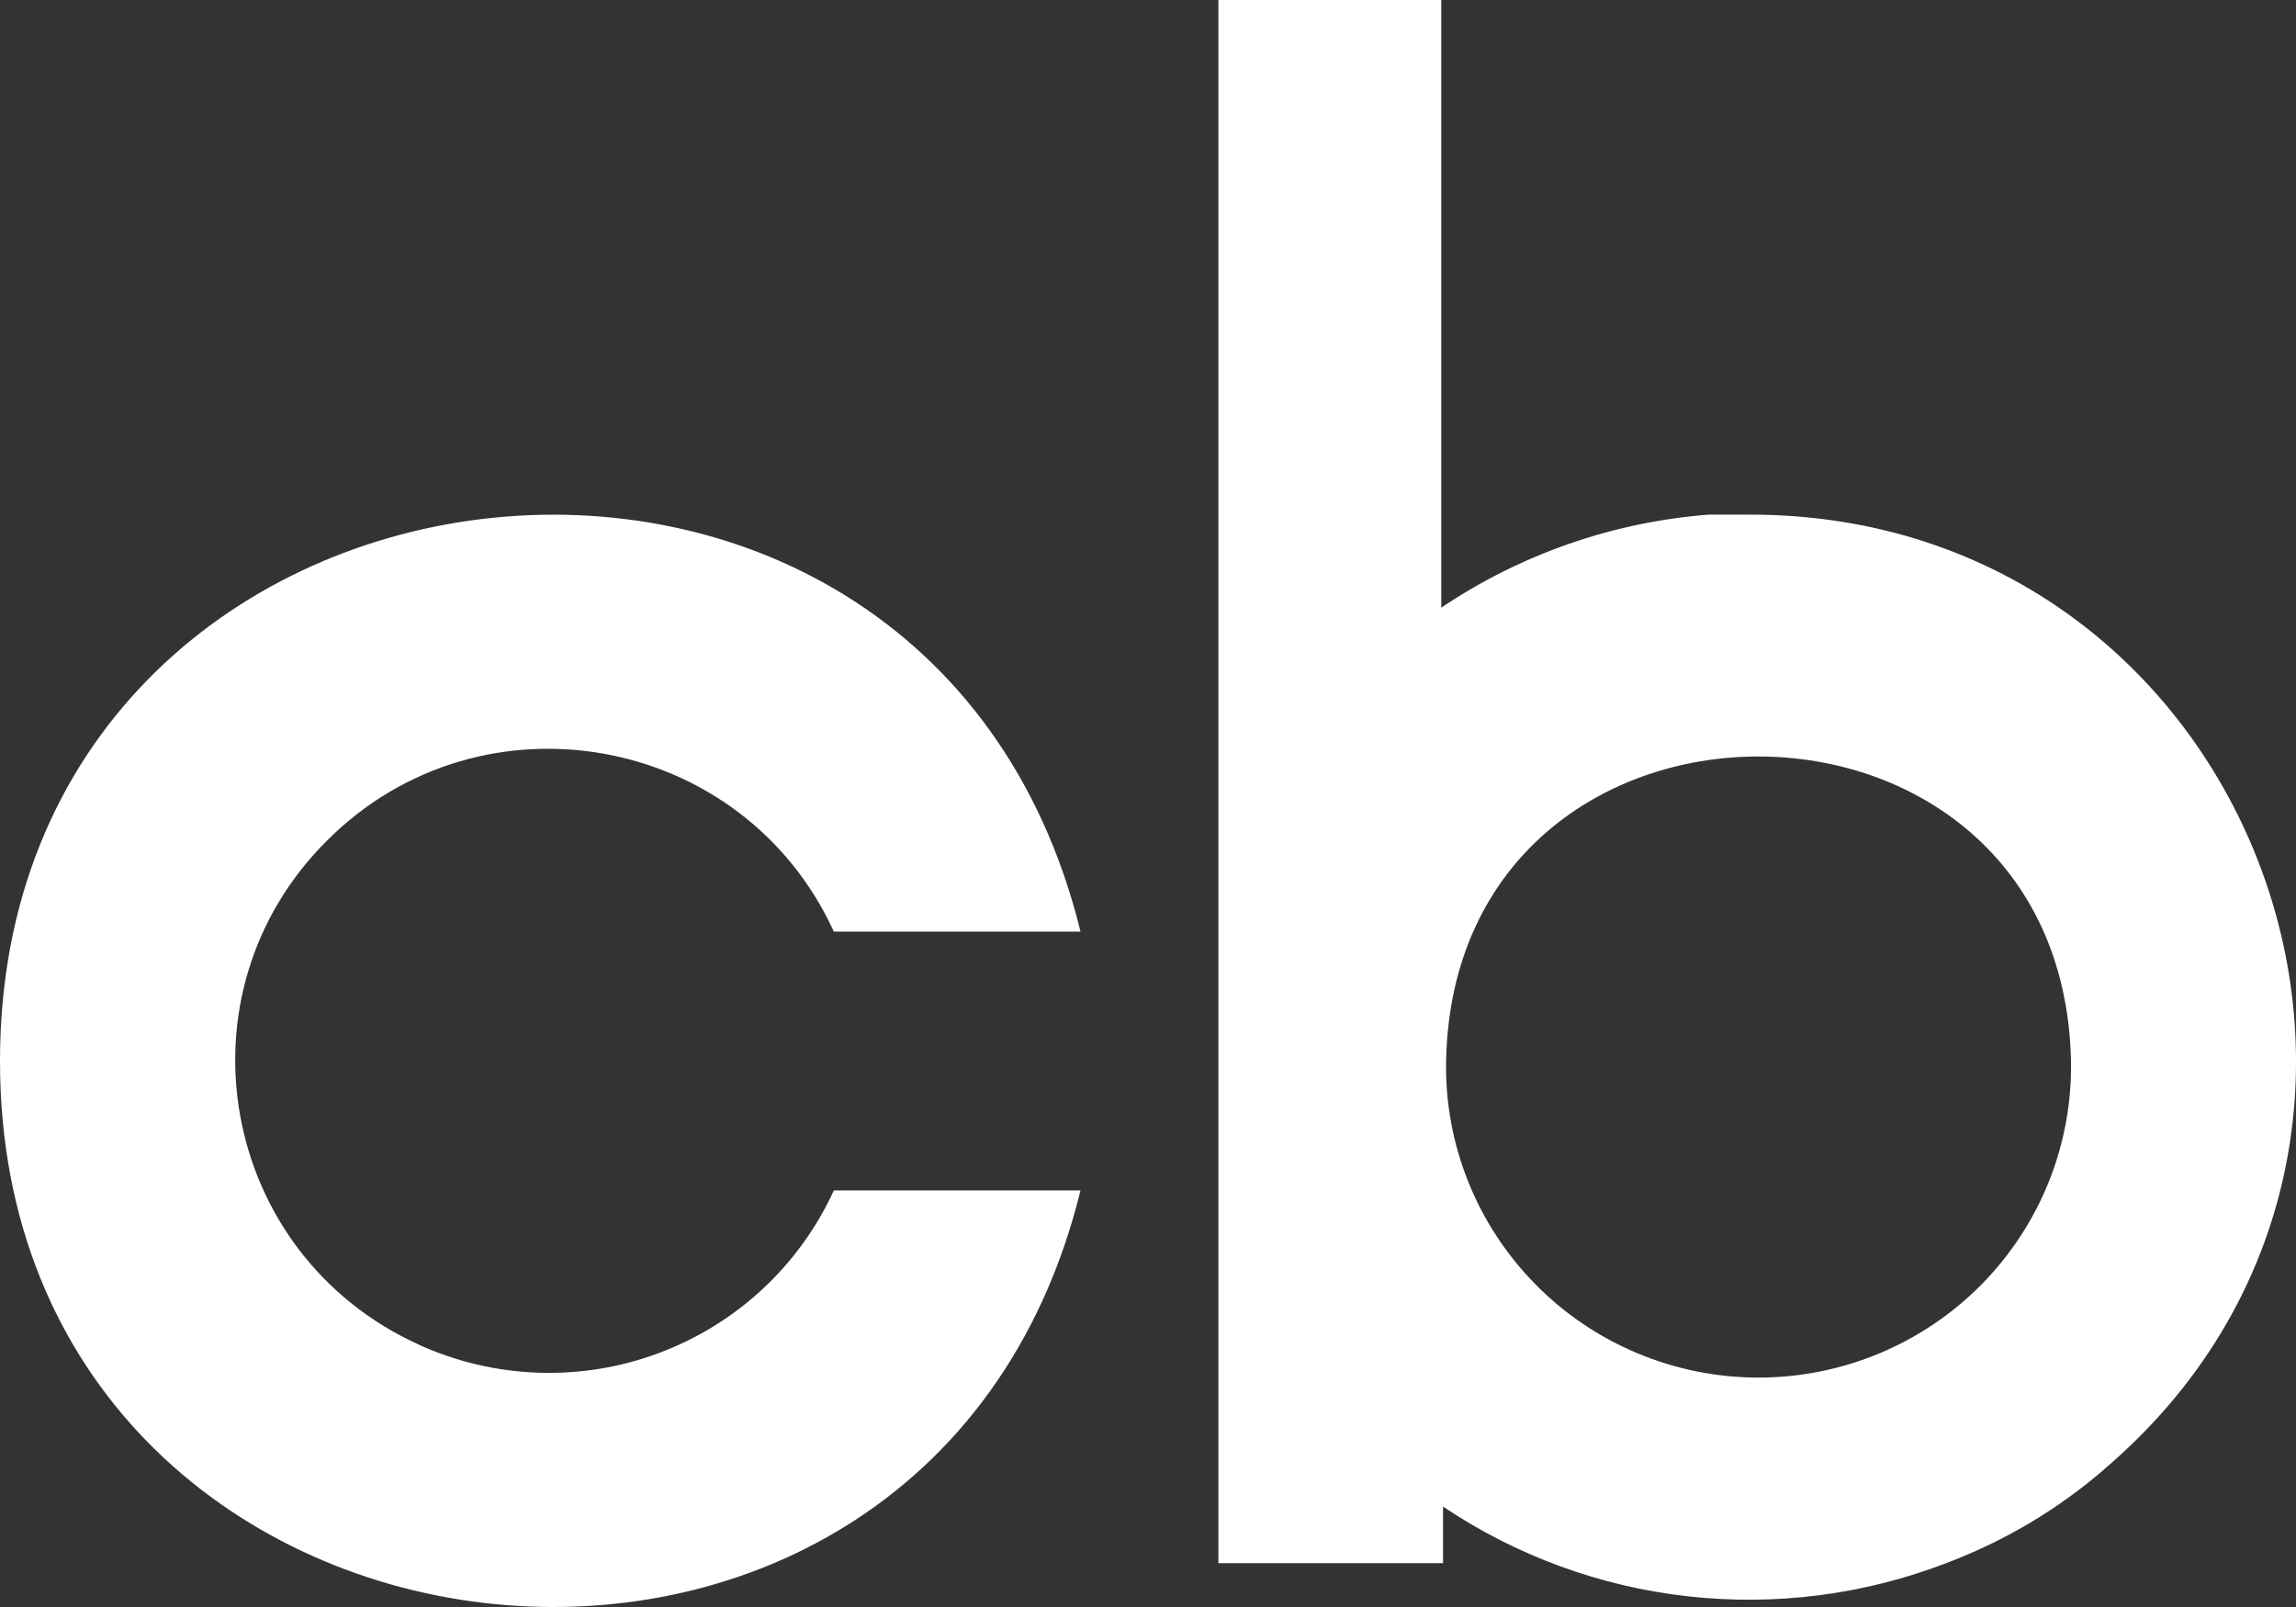 <?xml version="1.0" encoding="UTF-8"?>
<svg xmlns="http://www.w3.org/2000/svg" width="30" height="21" viewBox="0 0 30 21" fill="none">
  <rect x="0" y="0" width="30" height="21" fill="#333333" stroke="none"/>
  <path fill-rule="evenodd" clip-rule="evenodd" d="M7.028 17.938C6.491 17.919 5.963 17.795 5.474 17.573V17.572C2.872 16.393 2.251 12.989 4.276 10.982C6.293 8.965 9.711 9.586 10.895 12.174H14.118C12.109 3.977 0 5.426 0 13.866C0 22.298 12.109 23.747 14.118 15.557H10.895C10.672 16.044 10.355 16.482 9.962 16.847C9.569 17.212 9.107 17.496 8.604 17.683C8.1 17.871 7.565 17.957 7.028 17.938ZM25.429 20.427C26.184 20.143 26.882 19.729 27.492 19.203L27.491 19.202C32.525 14.922 29.477 6.71 22.85 6.725H22.327C21.076 6.822 19.872 7.241 18.832 7.941V0H15.92V20.427H18.855V19.688C19.81 20.329 20.906 20.732 22.051 20.86C23.196 20.989 24.355 20.84 25.429 20.427ZM26.772 15.439C26.972 14.937 27.07 14.4 27.06 13.86C26.939 8.561 19.008 8.561 18.895 13.86C18.884 14.4 18.982 14.937 19.183 15.439C19.383 15.941 19.683 16.398 20.063 16.784C20.443 17.17 20.896 17.476 21.397 17.685C21.897 17.894 22.434 18.002 22.977 18.002C23.52 18.002 24.057 17.894 24.558 17.685C25.058 17.476 25.512 17.17 25.892 16.784C26.272 16.398 26.571 15.941 26.772 15.439Z" fill="white"></path>
</svg>
